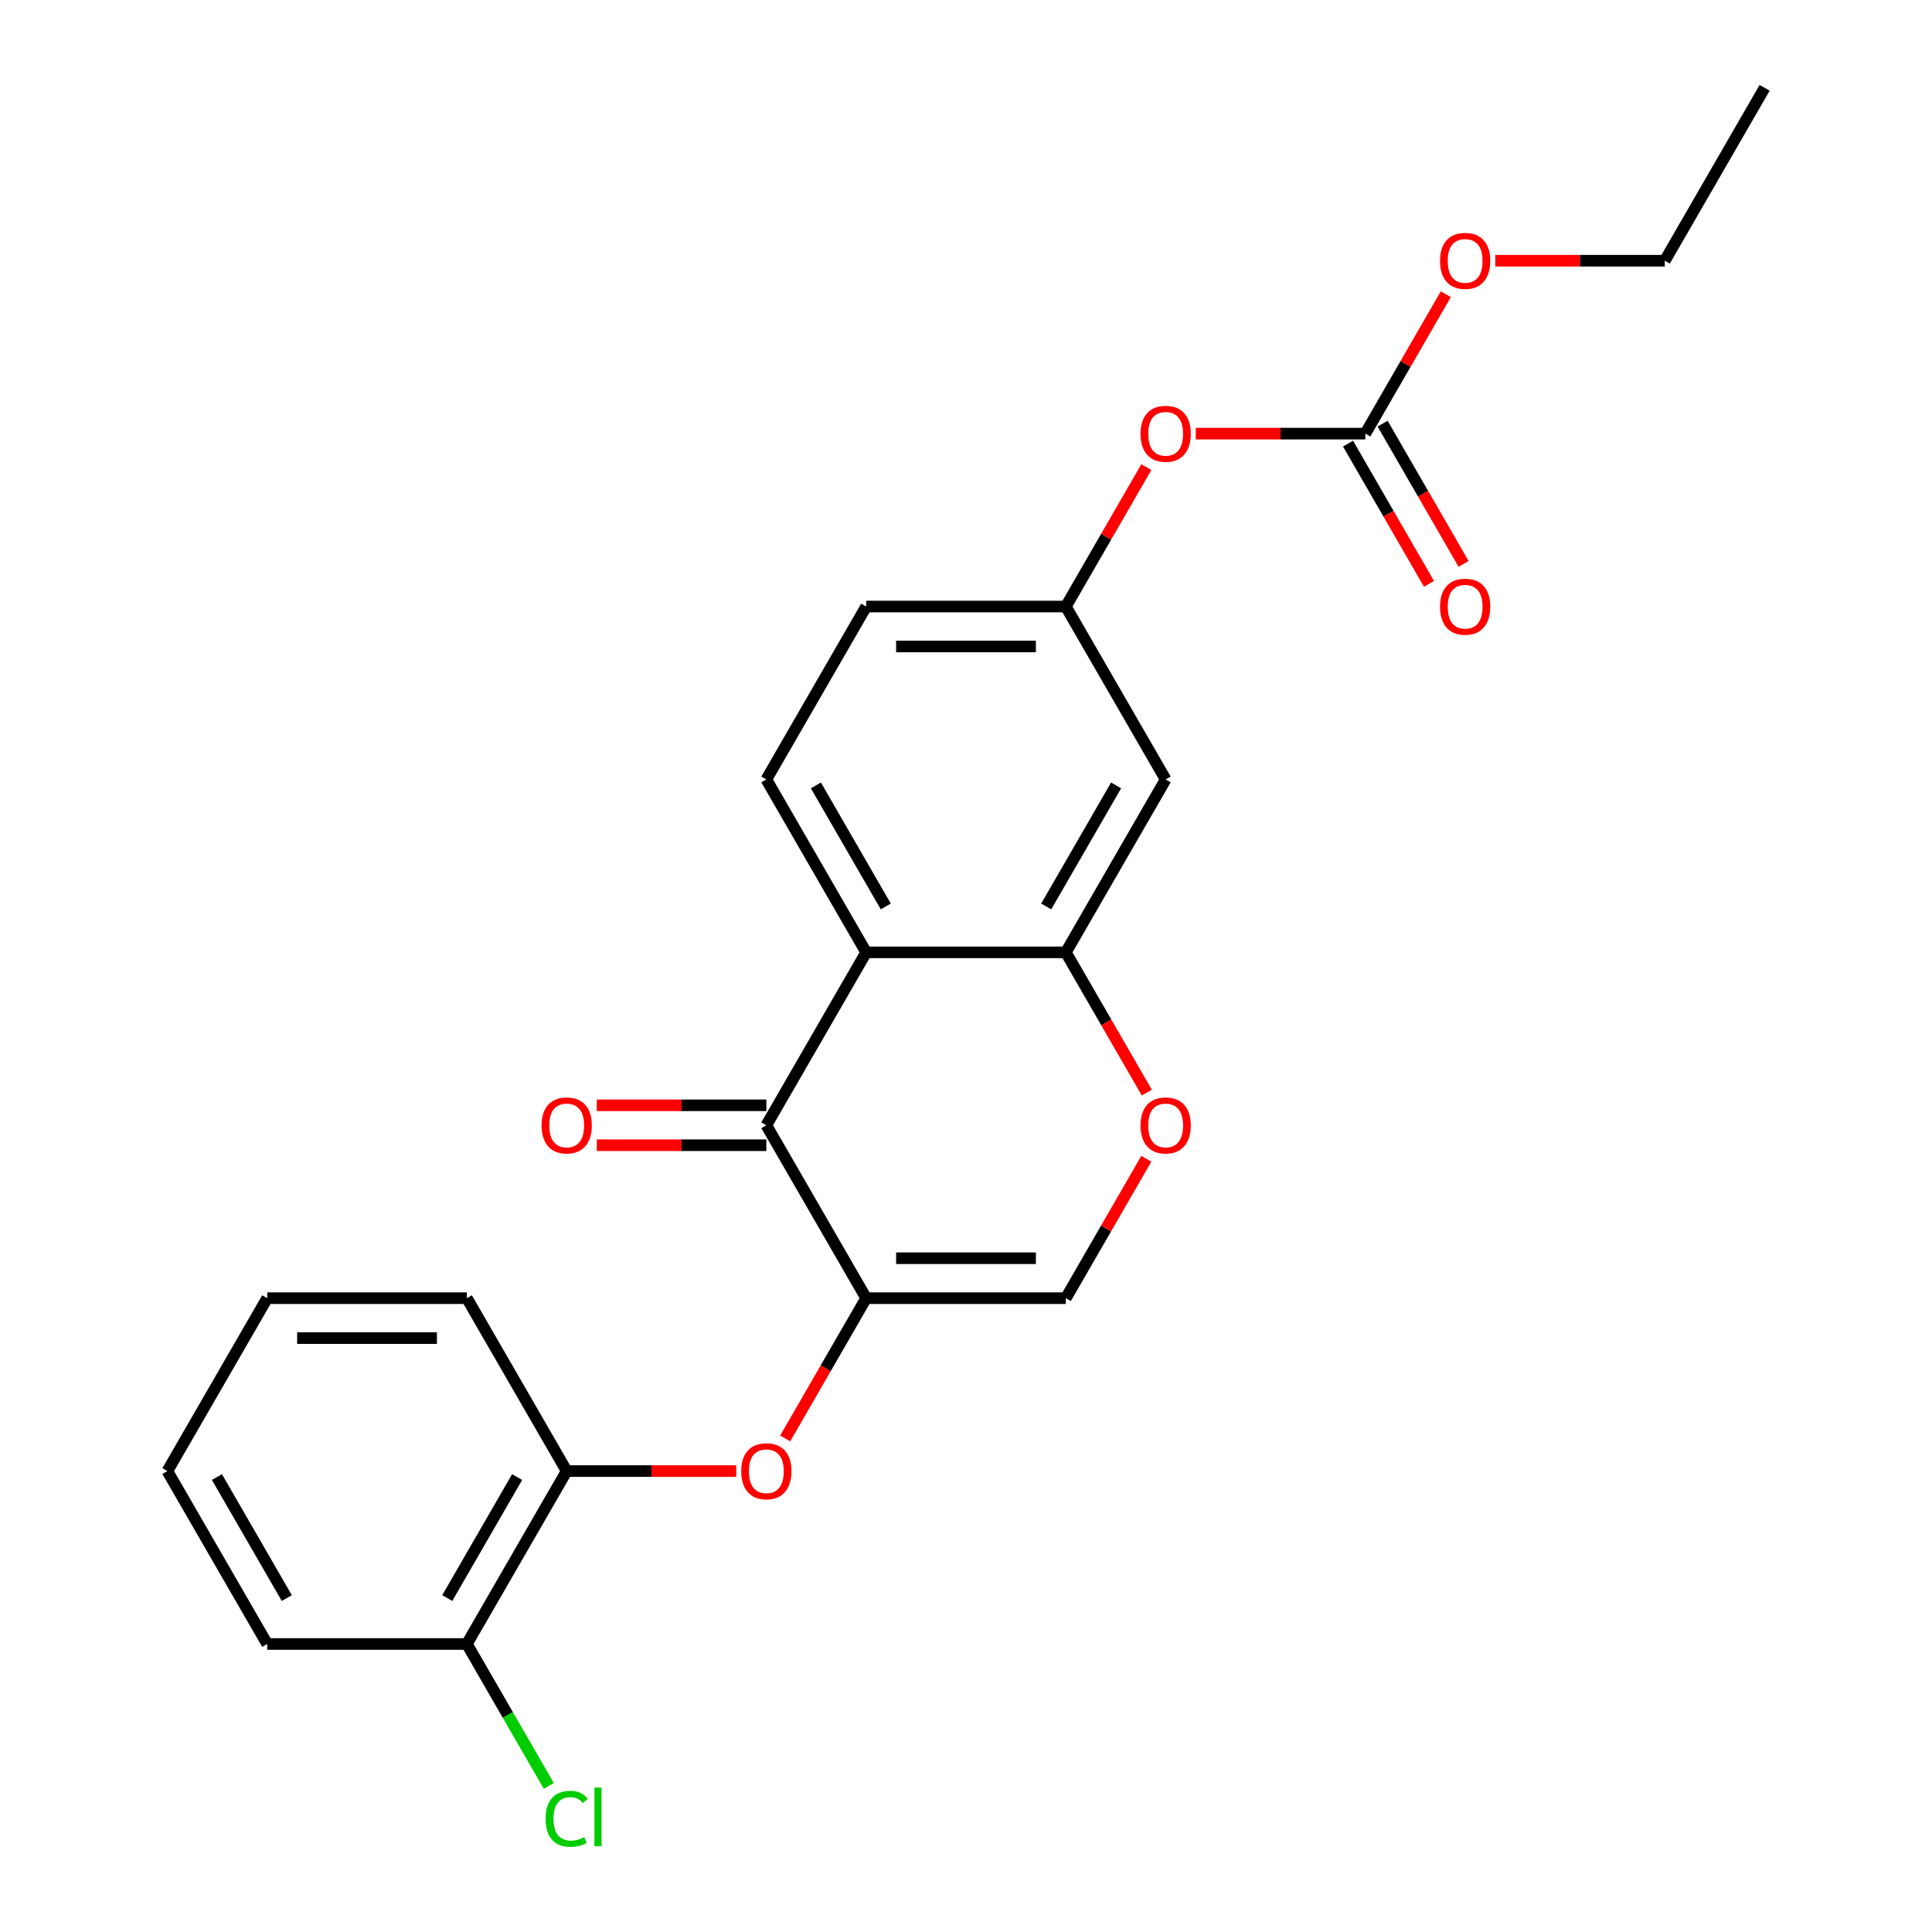 <?xml version='1.0' encoding='iso-8859-1'?>
<svg version='1.1' baseProfile='full'
              xmlns='http://www.w3.org/2000/svg'
                      xmlns:rdkit='http://www.rdkit.org/xml'
                      xmlns:xlink='http://www.w3.org/1999/xlink'
                  xml:space='preserve'
width='1000px' height='1000px' viewBox='0 0 1000 1000'>
<!-- END OF HEADER -->
<rect style='opacity:1.0;fill:#FFFFFF;stroke:none' width='1000' height='1000' x='0' y='0'> </rect>
<path class='bond-0' d='M 448.329,671.931 L 396.658,582.435' style='fill:none;fill-rule:evenodd;stroke:#000000;stroke-width:6px;stroke-linecap:butt;stroke-linejoin:miter;stroke-opacity:1' />
<path class='bond-3' d='M 448.329,671.931 L 551.671,671.931' style='fill:none;fill-rule:evenodd;stroke:#000000;stroke-width:6px;stroke-linecap:butt;stroke-linejoin:miter;stroke-opacity:1' />
<path class='bond-3' d='M 463.83,651.263 L 536.17,651.263' style='fill:none;fill-rule:evenodd;stroke:#000000;stroke-width:6px;stroke-linecap:butt;stroke-linejoin:miter;stroke-opacity:1' />
<path class='bond-5' d='M 448.329,671.931 L 427.373,708.228' style='fill:none;fill-rule:evenodd;stroke:#000000;stroke-width:6px;stroke-linecap:butt;stroke-linejoin:miter;stroke-opacity:1' />
<path class='bond-5' d='M 427.373,708.228 L 406.417,744.525' style='fill:none;fill-rule:evenodd;stroke:#FF0000;stroke-width:6px;stroke-linecap:butt;stroke-linejoin:miter;stroke-opacity:1' />
<path class='bond-1' d='M 396.658,582.435 L 448.329,492.938' style='fill:none;fill-rule:evenodd;stroke:#000000;stroke-width:6px;stroke-linecap:butt;stroke-linejoin:miter;stroke-opacity:1' />
<path class='bond-12' d='M 396.658,572.101 L 352.779,572.101' style='fill:none;fill-rule:evenodd;stroke:#000000;stroke-width:6px;stroke-linecap:butt;stroke-linejoin:miter;stroke-opacity:1' />
<path class='bond-12' d='M 352.779,572.101 L 308.9,572.101' style='fill:none;fill-rule:evenodd;stroke:#FF0000;stroke-width:6px;stroke-linecap:butt;stroke-linejoin:miter;stroke-opacity:1' />
<path class='bond-12' d='M 396.658,592.769 L 352.779,592.769' style='fill:none;fill-rule:evenodd;stroke:#000000;stroke-width:6px;stroke-linecap:butt;stroke-linejoin:miter;stroke-opacity:1' />
<path class='bond-12' d='M 352.779,592.769 L 308.9,592.769' style='fill:none;fill-rule:evenodd;stroke:#FF0000;stroke-width:6px;stroke-linecap:butt;stroke-linejoin:miter;stroke-opacity:1' />
<path class='bond-8' d='M 448.329,492.938 L 396.658,403.441' style='fill:none;fill-rule:evenodd;stroke:#000000;stroke-width:6px;stroke-linecap:butt;stroke-linejoin:miter;stroke-opacity:1' />
<path class='bond-8' d='M 458.478,469.179 L 422.308,406.532' style='fill:none;fill-rule:evenodd;stroke:#000000;stroke-width:6px;stroke-linecap:butt;stroke-linejoin:miter;stroke-opacity:1' />
<path class='bond-24' d='M 448.329,492.938 L 551.671,492.938' style='fill:none;fill-rule:evenodd;stroke:#000000;stroke-width:6px;stroke-linecap:butt;stroke-linejoin:miter;stroke-opacity:1' />
<path class='bond-2' d='M 551.671,492.938 L 572.627,529.235' style='fill:none;fill-rule:evenodd;stroke:#000000;stroke-width:6px;stroke-linecap:butt;stroke-linejoin:miter;stroke-opacity:1' />
<path class='bond-2' d='M 572.627,529.235 L 593.583,565.531' style='fill:none;fill-rule:evenodd;stroke:#FF0000;stroke-width:6px;stroke-linecap:butt;stroke-linejoin:miter;stroke-opacity:1' />
<path class='bond-7' d='M 551.671,492.938 L 603.342,403.441' style='fill:none;fill-rule:evenodd;stroke:#000000;stroke-width:6px;stroke-linecap:butt;stroke-linejoin:miter;stroke-opacity:1' />
<path class='bond-7' d='M 541.522,469.179 L 577.692,406.532' style='fill:none;fill-rule:evenodd;stroke:#000000;stroke-width:6px;stroke-linecap:butt;stroke-linejoin:miter;stroke-opacity:1' />
<path class='bond-4' d='M 551.671,671.931 L 572.5,635.855' style='fill:none;fill-rule:evenodd;stroke:#000000;stroke-width:6px;stroke-linecap:butt;stroke-linejoin:miter;stroke-opacity:1' />
<path class='bond-4' d='M 572.5,635.855 L 593.329,599.778' style='fill:none;fill-rule:evenodd;stroke:#FF0000;stroke-width:6px;stroke-linecap:butt;stroke-linejoin:miter;stroke-opacity:1' />
<path class='bond-9' d='M 381.075,761.428 L 337.195,761.428' style='fill:none;fill-rule:evenodd;stroke:#FF0000;stroke-width:6px;stroke-linecap:butt;stroke-linejoin:miter;stroke-opacity:1' />
<path class='bond-9' d='M 337.195,761.428 L 293.316,761.428' style='fill:none;fill-rule:evenodd;stroke:#000000;stroke-width:6px;stroke-linecap:butt;stroke-linejoin:miter;stroke-opacity:1' />
<path class='bond-6' d='M 706.684,224.448 L 662.805,224.448' style='fill:none;fill-rule:evenodd;stroke:#000000;stroke-width:6px;stroke-linecap:butt;stroke-linejoin:miter;stroke-opacity:1' />
<path class='bond-6' d='M 662.805,224.448 L 618.925,224.448' style='fill:none;fill-rule:evenodd;stroke:#FF0000;stroke-width:6px;stroke-linecap:butt;stroke-linejoin:miter;stroke-opacity:1' />
<path class='bond-13' d='M 697.734,229.615 L 718.69,265.912' style='fill:none;fill-rule:evenodd;stroke:#000000;stroke-width:6px;stroke-linecap:butt;stroke-linejoin:miter;stroke-opacity:1' />
<path class='bond-13' d='M 718.69,265.912 L 739.646,302.208' style='fill:none;fill-rule:evenodd;stroke:#FF0000;stroke-width:6px;stroke-linecap:butt;stroke-linejoin:miter;stroke-opacity:1' />
<path class='bond-13' d='M 715.633,219.281 L 736.589,255.577' style='fill:none;fill-rule:evenodd;stroke:#000000;stroke-width:6px;stroke-linecap:butt;stroke-linejoin:miter;stroke-opacity:1' />
<path class='bond-13' d='M 736.589,255.577 L 757.545,291.874' style='fill:none;fill-rule:evenodd;stroke:#FF0000;stroke-width:6px;stroke-linecap:butt;stroke-linejoin:miter;stroke-opacity:1' />
<path class='bond-16' d='M 706.684,224.448 L 727.513,188.371' style='fill:none;fill-rule:evenodd;stroke:#000000;stroke-width:6px;stroke-linecap:butt;stroke-linejoin:miter;stroke-opacity:1' />
<path class='bond-16' d='M 727.513,188.371 L 748.341,152.295' style='fill:none;fill-rule:evenodd;stroke:#FF0000;stroke-width:6px;stroke-linecap:butt;stroke-linejoin:miter;stroke-opacity:1' />
<path class='bond-11' d='M 603.342,403.441 L 551.671,313.945' style='fill:none;fill-rule:evenodd;stroke:#000000;stroke-width:6px;stroke-linecap:butt;stroke-linejoin:miter;stroke-opacity:1' />
<path class='bond-15' d='M 396.658,403.441 L 448.329,313.945' style='fill:none;fill-rule:evenodd;stroke:#000000;stroke-width:6px;stroke-linecap:butt;stroke-linejoin:miter;stroke-opacity:1' />
<path class='bond-14' d='M 293.316,761.428 L 241.645,850.925' style='fill:none;fill-rule:evenodd;stroke:#000000;stroke-width:6px;stroke-linecap:butt;stroke-linejoin:miter;stroke-opacity:1' />
<path class='bond-14' d='M 267.666,764.518 L 231.497,827.166' style='fill:none;fill-rule:evenodd;stroke:#000000;stroke-width:6px;stroke-linecap:butt;stroke-linejoin:miter;stroke-opacity:1' />
<path class='bond-18' d='M 293.316,761.428 L 241.645,671.931' style='fill:none;fill-rule:evenodd;stroke:#000000;stroke-width:6px;stroke-linecap:butt;stroke-linejoin:miter;stroke-opacity:1' />
<path class='bond-10' d='M 593.329,241.791 L 572.5,277.868' style='fill:none;fill-rule:evenodd;stroke:#FF0000;stroke-width:6px;stroke-linecap:butt;stroke-linejoin:miter;stroke-opacity:1' />
<path class='bond-10' d='M 572.5,277.868 L 551.671,313.945' style='fill:none;fill-rule:evenodd;stroke:#000000;stroke-width:6px;stroke-linecap:butt;stroke-linejoin:miter;stroke-opacity:1' />
<path class='bond-25' d='M 551.671,313.945 L 448.329,313.945' style='fill:none;fill-rule:evenodd;stroke:#000000;stroke-width:6px;stroke-linecap:butt;stroke-linejoin:miter;stroke-opacity:1' />
<path class='bond-25' d='M 536.17,334.613 L 463.83,334.613' style='fill:none;fill-rule:evenodd;stroke:#000000;stroke-width:6px;stroke-linecap:butt;stroke-linejoin:miter;stroke-opacity:1' />
<path class='bond-17' d='M 241.645,850.925 L 262.849,887.651' style='fill:none;fill-rule:evenodd;stroke:#000000;stroke-width:6px;stroke-linecap:butt;stroke-linejoin:miter;stroke-opacity:1' />
<path class='bond-17' d='M 262.849,887.651 L 284.053,924.378' style='fill:none;fill-rule:evenodd;stroke:#00CC00;stroke-width:6px;stroke-linecap:butt;stroke-linejoin:miter;stroke-opacity:1' />
<path class='bond-19' d='M 241.645,850.925 L 138.303,850.925' style='fill:none;fill-rule:evenodd;stroke:#000000;stroke-width:6px;stroke-linecap:butt;stroke-linejoin:miter;stroke-opacity:1' />
<path class='bond-20' d='M 773.938,134.951 L 817.817,134.951' style='fill:none;fill-rule:evenodd;stroke:#FF0000;stroke-width:6px;stroke-linecap:butt;stroke-linejoin:miter;stroke-opacity:1' />
<path class='bond-20' d='M 817.817,134.951 L 861.697,134.951' style='fill:none;fill-rule:evenodd;stroke:#000000;stroke-width:6px;stroke-linecap:butt;stroke-linejoin:miter;stroke-opacity:1' />
<path class='bond-22' d='M 241.645,671.931 L 138.303,671.931' style='fill:none;fill-rule:evenodd;stroke:#000000;stroke-width:6px;stroke-linecap:butt;stroke-linejoin:miter;stroke-opacity:1' />
<path class='bond-22' d='M 226.144,692.6 L 153.805,692.6' style='fill:none;fill-rule:evenodd;stroke:#000000;stroke-width:6px;stroke-linecap:butt;stroke-linejoin:miter;stroke-opacity:1' />
<path class='bond-26' d='M 138.303,850.925 L 86.632,761.428' style='fill:none;fill-rule:evenodd;stroke:#000000;stroke-width:6px;stroke-linecap:butt;stroke-linejoin:miter;stroke-opacity:1' />
<path class='bond-26' d='M 148.452,827.166 L 112.282,764.518' style='fill:none;fill-rule:evenodd;stroke:#000000;stroke-width:6px;stroke-linecap:butt;stroke-linejoin:miter;stroke-opacity:1' />
<path class='bond-21' d='M 861.697,134.951 L 913.368,45.455' style='fill:none;fill-rule:evenodd;stroke:#000000;stroke-width:6px;stroke-linecap:butt;stroke-linejoin:miter;stroke-opacity:1' />
<path class='bond-23' d='M 138.303,671.931 L 86.632,761.428' style='fill:none;fill-rule:evenodd;stroke:#000000;stroke-width:6px;stroke-linecap:butt;stroke-linejoin:miter;stroke-opacity:1' />
<path  class='atom-5' d='M 590.342 582.515
Q 590.342 575.715, 593.702 571.915
Q 597.062 568.115, 603.342 568.115
Q 609.622 568.115, 612.982 571.915
Q 616.342 575.715, 616.342 582.515
Q 616.342 589.395, 612.942 593.315
Q 609.542 597.195, 603.342 597.195
Q 597.102 597.195, 593.702 593.315
Q 590.342 589.435, 590.342 582.515
M 603.342 593.995
Q 607.662 593.995, 609.982 591.115
Q 612.342 588.195, 612.342 582.515
Q 612.342 576.955, 609.982 574.155
Q 607.662 571.315, 603.342 571.315
Q 599.022 571.315, 596.662 574.115
Q 594.342 576.915, 594.342 582.515
Q 594.342 588.235, 596.662 591.115
Q 599.022 593.995, 603.342 593.995
' fill='#FF0000'/>
<path  class='atom-6' d='M 383.658 761.508
Q 383.658 754.708, 387.018 750.908
Q 390.378 747.108, 396.658 747.108
Q 402.938 747.108, 406.298 750.908
Q 409.658 754.708, 409.658 761.508
Q 409.658 768.388, 406.258 772.308
Q 402.858 776.188, 396.658 776.188
Q 390.418 776.188, 387.018 772.308
Q 383.658 768.428, 383.658 761.508
M 396.658 772.988
Q 400.978 772.988, 403.298 770.108
Q 405.658 767.188, 405.658 761.508
Q 405.658 755.948, 403.298 753.148
Q 400.978 750.308, 396.658 750.308
Q 392.338 750.308, 389.978 753.108
Q 387.658 755.908, 387.658 761.508
Q 387.658 767.228, 389.978 770.108
Q 392.338 772.988, 396.658 772.988
' fill='#FF0000'/>
<path  class='atom-11' d='M 590.342 224.528
Q 590.342 217.728, 593.702 213.928
Q 597.062 210.128, 603.342 210.128
Q 609.622 210.128, 612.982 213.928
Q 616.342 217.728, 616.342 224.528
Q 616.342 231.408, 612.942 235.328
Q 609.542 239.208, 603.342 239.208
Q 597.102 239.208, 593.702 235.328
Q 590.342 231.448, 590.342 224.528
M 603.342 236.008
Q 607.662 236.008, 609.982 233.128
Q 612.342 230.208, 612.342 224.528
Q 612.342 218.968, 609.982 216.168
Q 607.662 213.328, 603.342 213.328
Q 599.022 213.328, 596.662 216.128
Q 594.342 218.928, 594.342 224.528
Q 594.342 230.248, 596.662 233.128
Q 599.022 236.008, 603.342 236.008
' fill='#FF0000'/>
<path  class='atom-13' d='M 280.316 582.515
Q 280.316 575.715, 283.676 571.915
Q 287.036 568.115, 293.316 568.115
Q 299.596 568.115, 302.956 571.915
Q 306.316 575.715, 306.316 582.515
Q 306.316 589.395, 302.916 593.315
Q 299.516 597.195, 293.316 597.195
Q 287.076 597.195, 283.676 593.315
Q 280.316 589.435, 280.316 582.515
M 293.316 593.995
Q 297.636 593.995, 299.956 591.115
Q 302.316 588.195, 302.316 582.515
Q 302.316 576.955, 299.956 574.155
Q 297.636 571.315, 293.316 571.315
Q 288.996 571.315, 286.636 574.115
Q 284.316 576.915, 284.316 582.515
Q 284.316 588.235, 286.636 591.115
Q 288.996 593.995, 293.316 593.995
' fill='#FF0000'/>
<path  class='atom-14' d='M 745.355 314.025
Q 745.355 307.225, 748.715 303.425
Q 752.075 299.625, 758.355 299.625
Q 764.635 299.625, 767.995 303.425
Q 771.355 307.225, 771.355 314.025
Q 771.355 320.905, 767.955 324.825
Q 764.555 328.705, 758.355 328.705
Q 752.115 328.705, 748.715 324.825
Q 745.355 320.945, 745.355 314.025
M 758.355 325.505
Q 762.675 325.505, 764.995 322.625
Q 767.355 319.705, 767.355 314.025
Q 767.355 308.465, 764.995 305.665
Q 762.675 302.825, 758.355 302.825
Q 754.035 302.825, 751.675 305.625
Q 749.355 308.425, 749.355 314.025
Q 749.355 319.745, 751.675 322.625
Q 754.035 325.505, 758.355 325.505
' fill='#FF0000'/>
<path  class='atom-17' d='M 745.355 135.031
Q 745.355 128.231, 748.715 124.431
Q 752.075 120.631, 758.355 120.631
Q 764.635 120.631, 767.995 124.431
Q 771.355 128.231, 771.355 135.031
Q 771.355 141.911, 767.955 145.831
Q 764.555 149.711, 758.355 149.711
Q 752.115 149.711, 748.715 145.831
Q 745.355 141.951, 745.355 135.031
M 758.355 146.511
Q 762.675 146.511, 764.995 143.631
Q 767.355 140.711, 767.355 135.031
Q 767.355 129.471, 764.995 126.671
Q 762.675 123.831, 758.355 123.831
Q 754.035 123.831, 751.675 126.631
Q 749.355 129.431, 749.355 135.031
Q 749.355 140.751, 751.675 143.631
Q 754.035 146.511, 758.355 146.511
' fill='#FF0000'/>
<path  class='atom-18' d='M 282.396 941.402
Q 282.396 934.362, 285.676 930.682
Q 288.996 926.962, 295.276 926.962
Q 301.116 926.962, 304.236 931.082
L 301.596 933.242
Q 299.316 930.242, 295.276 930.242
Q 290.996 930.242, 288.716 933.122
Q 286.476 935.962, 286.476 941.402
Q 286.476 947.002, 288.796 949.882
Q 291.156 952.762, 295.716 952.762
Q 298.836 952.762, 302.476 950.882
L 303.596 953.882
Q 302.116 954.842, 299.876 955.402
Q 297.636 955.962, 295.156 955.962
Q 288.996 955.962, 285.676 952.202
Q 282.396 948.442, 282.396 941.402
' fill='#00CC00'/>
<path  class='atom-18' d='M 307.676 925.242
L 311.356 925.242
L 311.356 955.602
L 307.676 955.602
L 307.676 925.242
' fill='#00CC00'/>
</svg>
